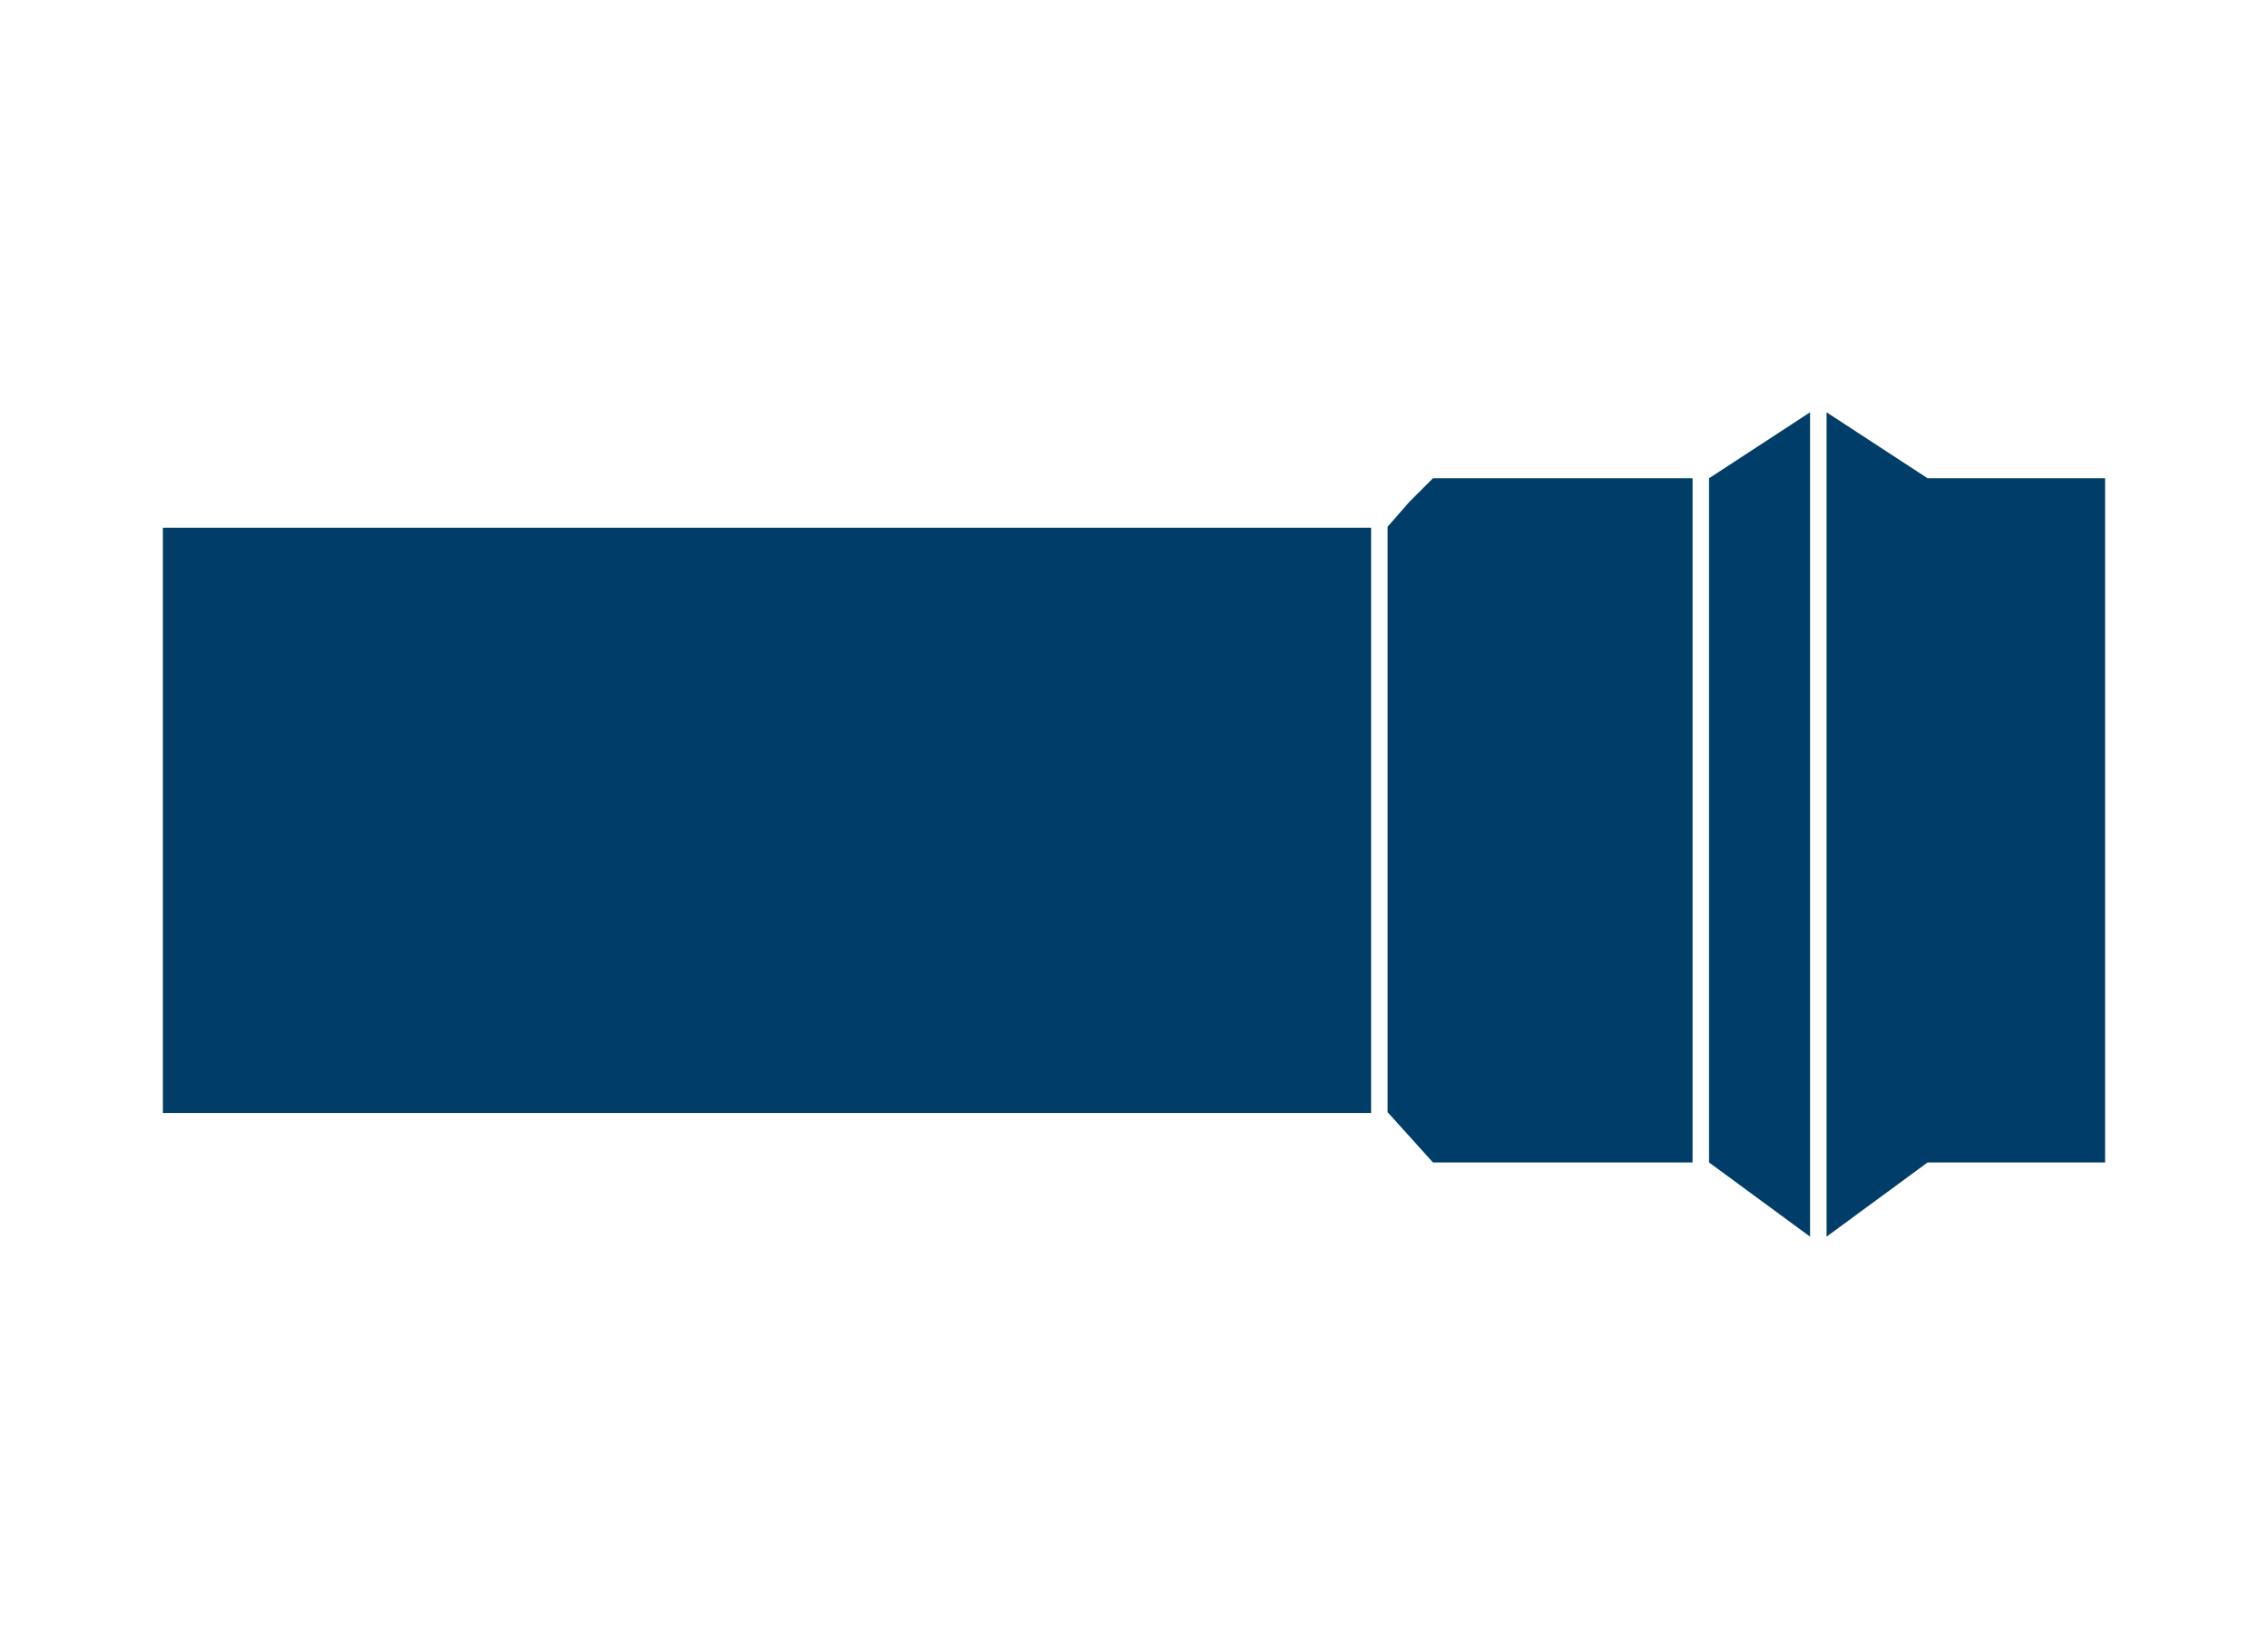 <svg xmlns="http://www.w3.org/2000/svg" xmlns:xlink="http://www.w3.org/1999/xlink" width="550" height="400" viewBox="0 0 550 400"><symbol id="a" viewBox="0 -199.95 471 199.95"><path fill-rule="evenodd" clip-rule="evenodd" fill="#003E69" d="M471-16v-165.95h-43.05l-24.5-18V0l24.5-16H471zM399.45 0v-199.95l-24.5 18V-16l24.5 16zm-28.5-181.95H308l-11 12.2v142l5.25 6L308-16h62.95v-165.95zM293-28v-141.95H0V-28h293z"/></symbol><use xlink:href="#a" width="471" height="199.95" y="-199.95" transform="matrix(1 0 0 -1 39.5 100)" overflow="visible"/></svg>